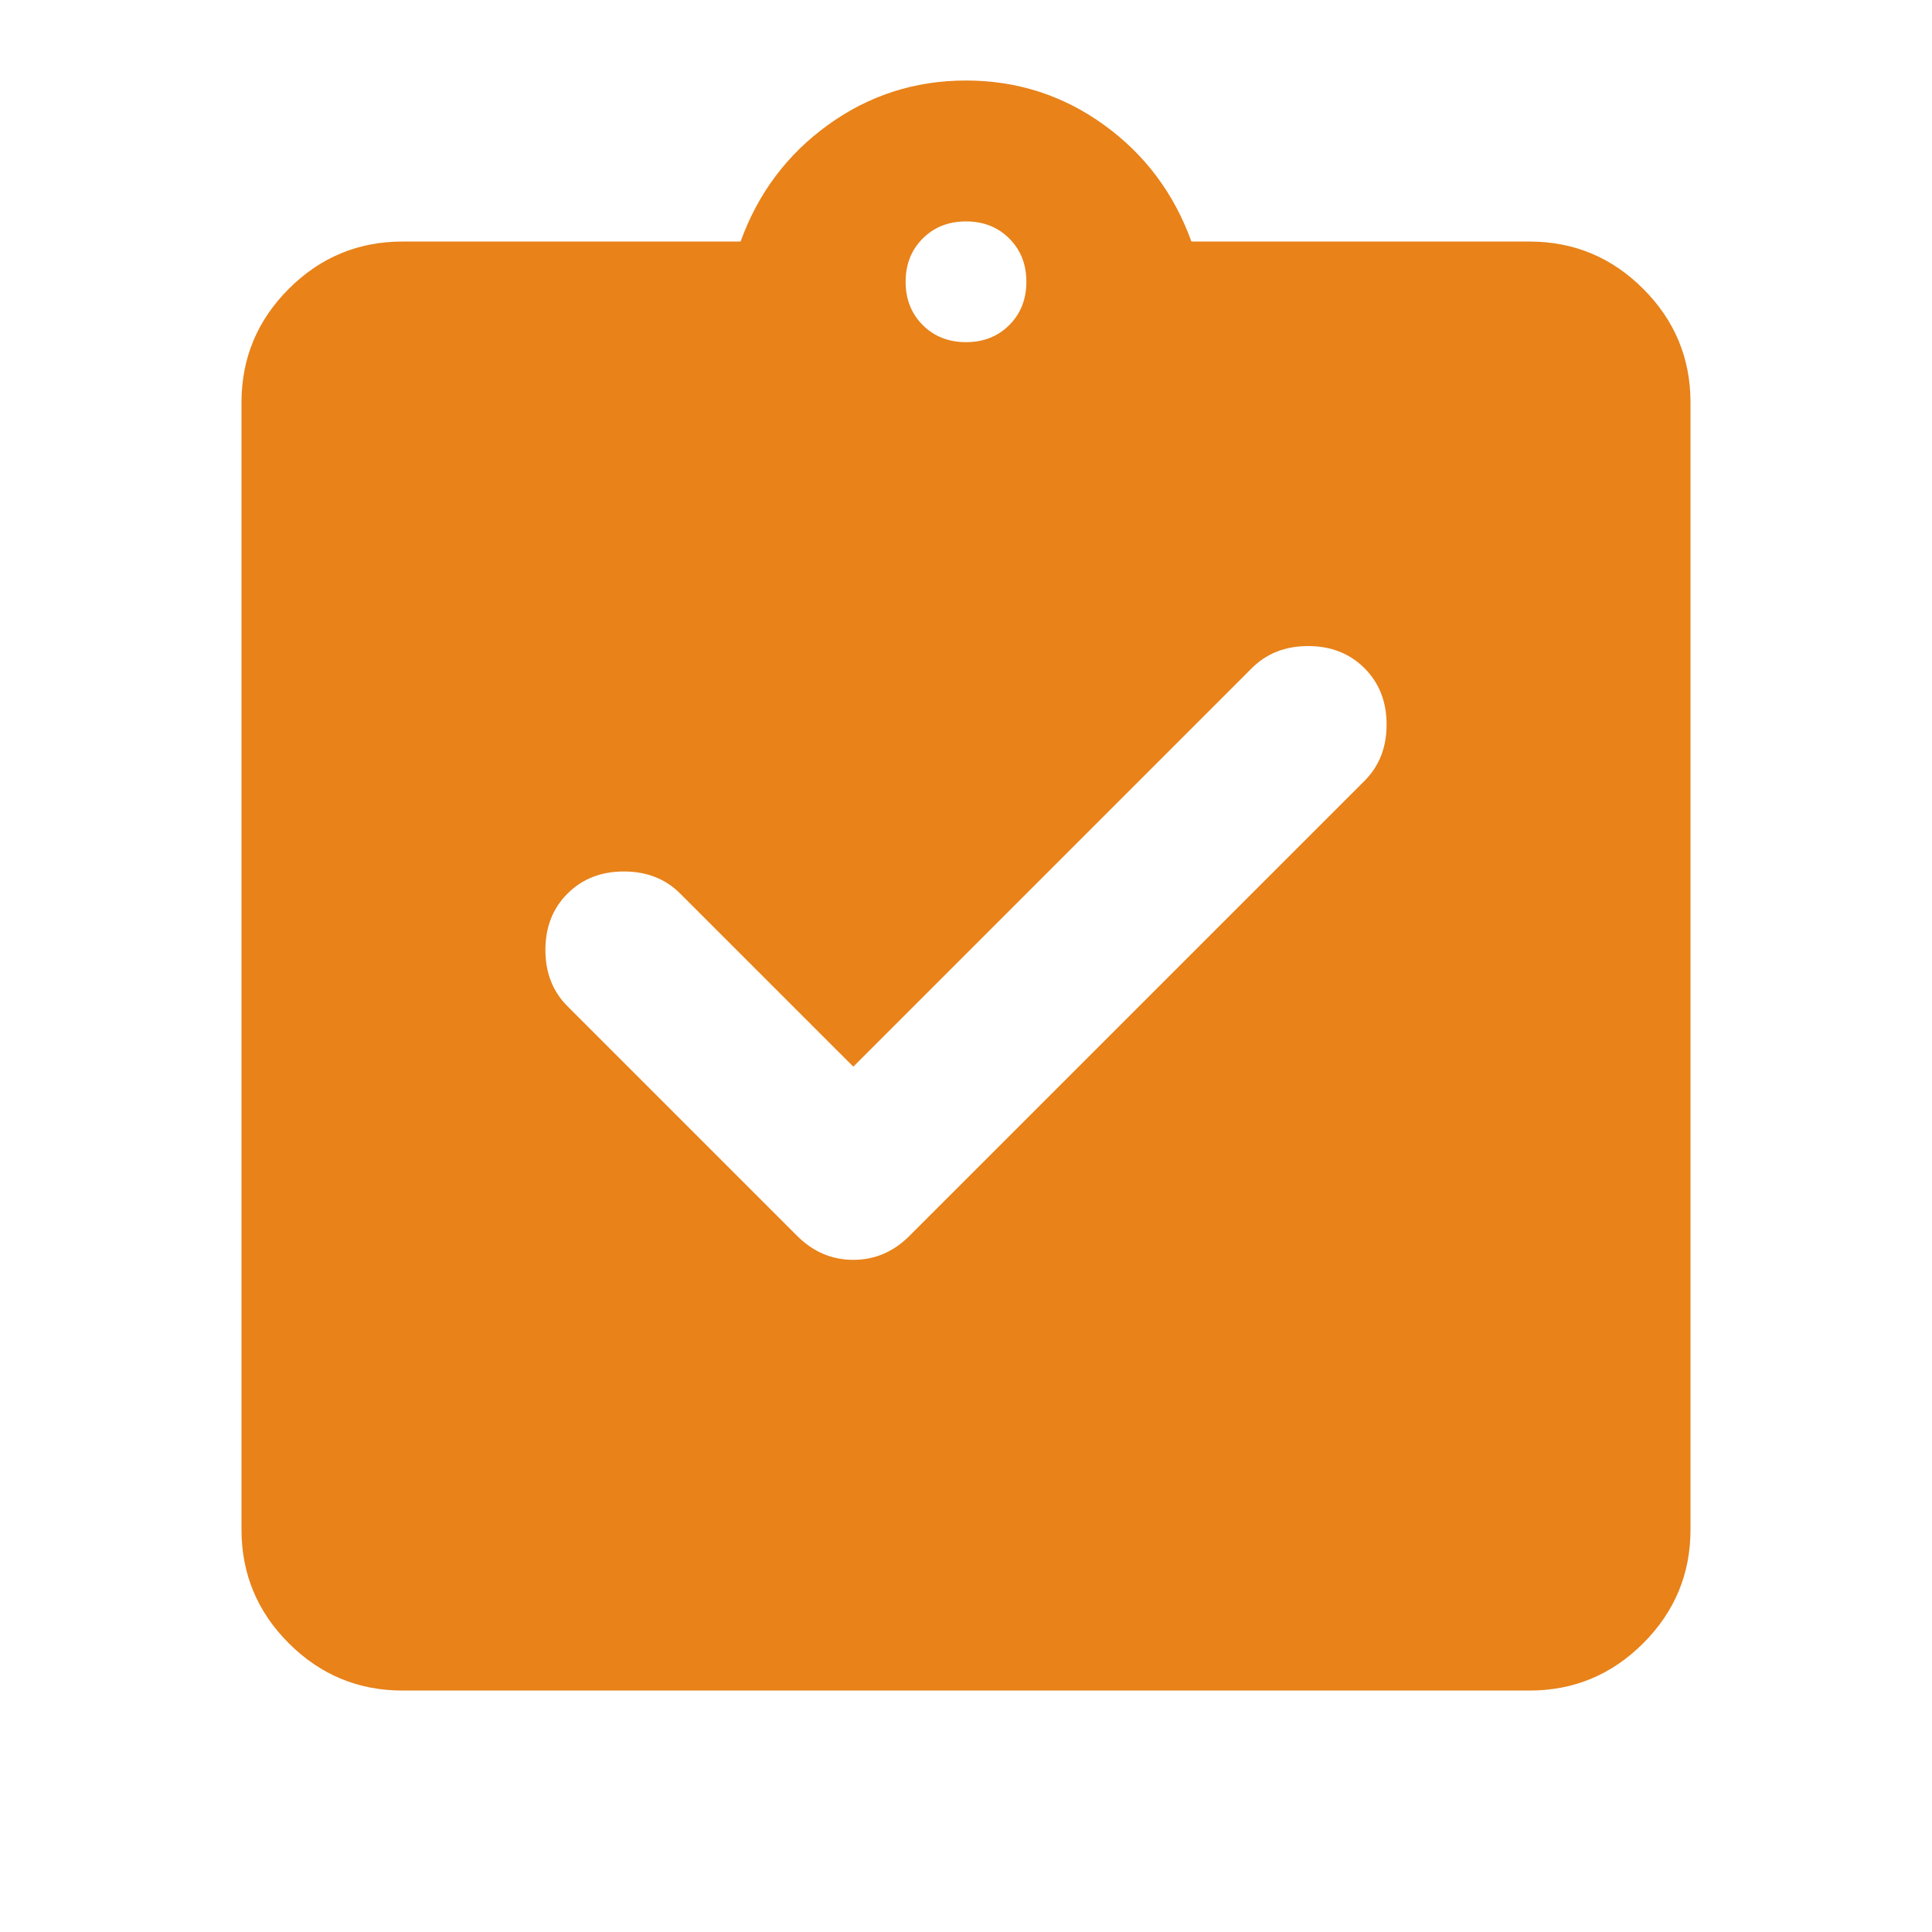 <svg width="40" height="40" viewBox="0 0 40 40" fill="none" xmlns="http://www.w3.org/2000/svg">
<mask id="mask0_10369_1766" style="mask-type:alpha" maskUnits="userSpaceOnUse" x="0" y="0" width="40" height="40">
<rect width="40" height="40" fill="#D9D9D9"/>
</mask>
<g mask="url(#mask0_10369_1766)">
<path d="M17.667 22.084L14.083 18.501C13.778 18.195 13.389 18.043 12.917 18.043C12.444 18.043 12.056 18.195 11.75 18.501C11.444 18.806 11.292 19.195 11.292 19.668C11.292 20.14 11.444 20.529 11.75 20.834L16.5 25.584C16.833 25.918 17.222 26.084 17.667 26.084C18.111 26.084 18.5 25.918 18.833 25.584L28.25 16.168C28.556 15.862 28.708 15.473 28.708 15.001C28.708 14.529 28.556 14.14 28.25 13.834C27.944 13.529 27.556 13.376 27.083 13.376C26.611 13.376 26.222 13.529 25.917 13.834L17.667 22.084ZM8.333 35.001C7.417 35.001 6.632 34.674 5.979 34.022C5.326 33.369 5 32.584 5 31.668V8.334C5 7.417 5.326 6.633 5.979 5.98C6.632 5.327 7.417 5.001 8.333 5.001H15.333C15.694 4.001 16.299 3.195 17.146 2.584C17.993 1.973 18.944 1.667 20 1.667C21.056 1.667 22.007 1.973 22.854 2.584C23.701 3.195 24.306 4.001 24.667 5.001H31.667C32.583 5.001 33.368 5.327 34.021 5.98C34.674 6.633 35 7.417 35 8.334V31.668C35 32.584 34.674 33.369 34.021 34.022C33.368 34.674 32.583 35.001 31.667 35.001H8.333ZM20 7.084C20.361 7.084 20.66 6.966 20.896 6.73C21.132 6.494 21.25 6.195 21.25 5.834C21.25 5.473 21.132 5.174 20.896 4.938C20.66 4.702 20.361 4.584 20 4.584C19.639 4.584 19.34 4.702 19.104 4.938C18.868 5.174 18.75 5.473 18.75 5.834C18.75 6.195 18.868 6.494 19.104 6.73C19.34 6.966 19.639 7.084 20 7.084Z" fill="#E88219"/>
</g>
</svg>
